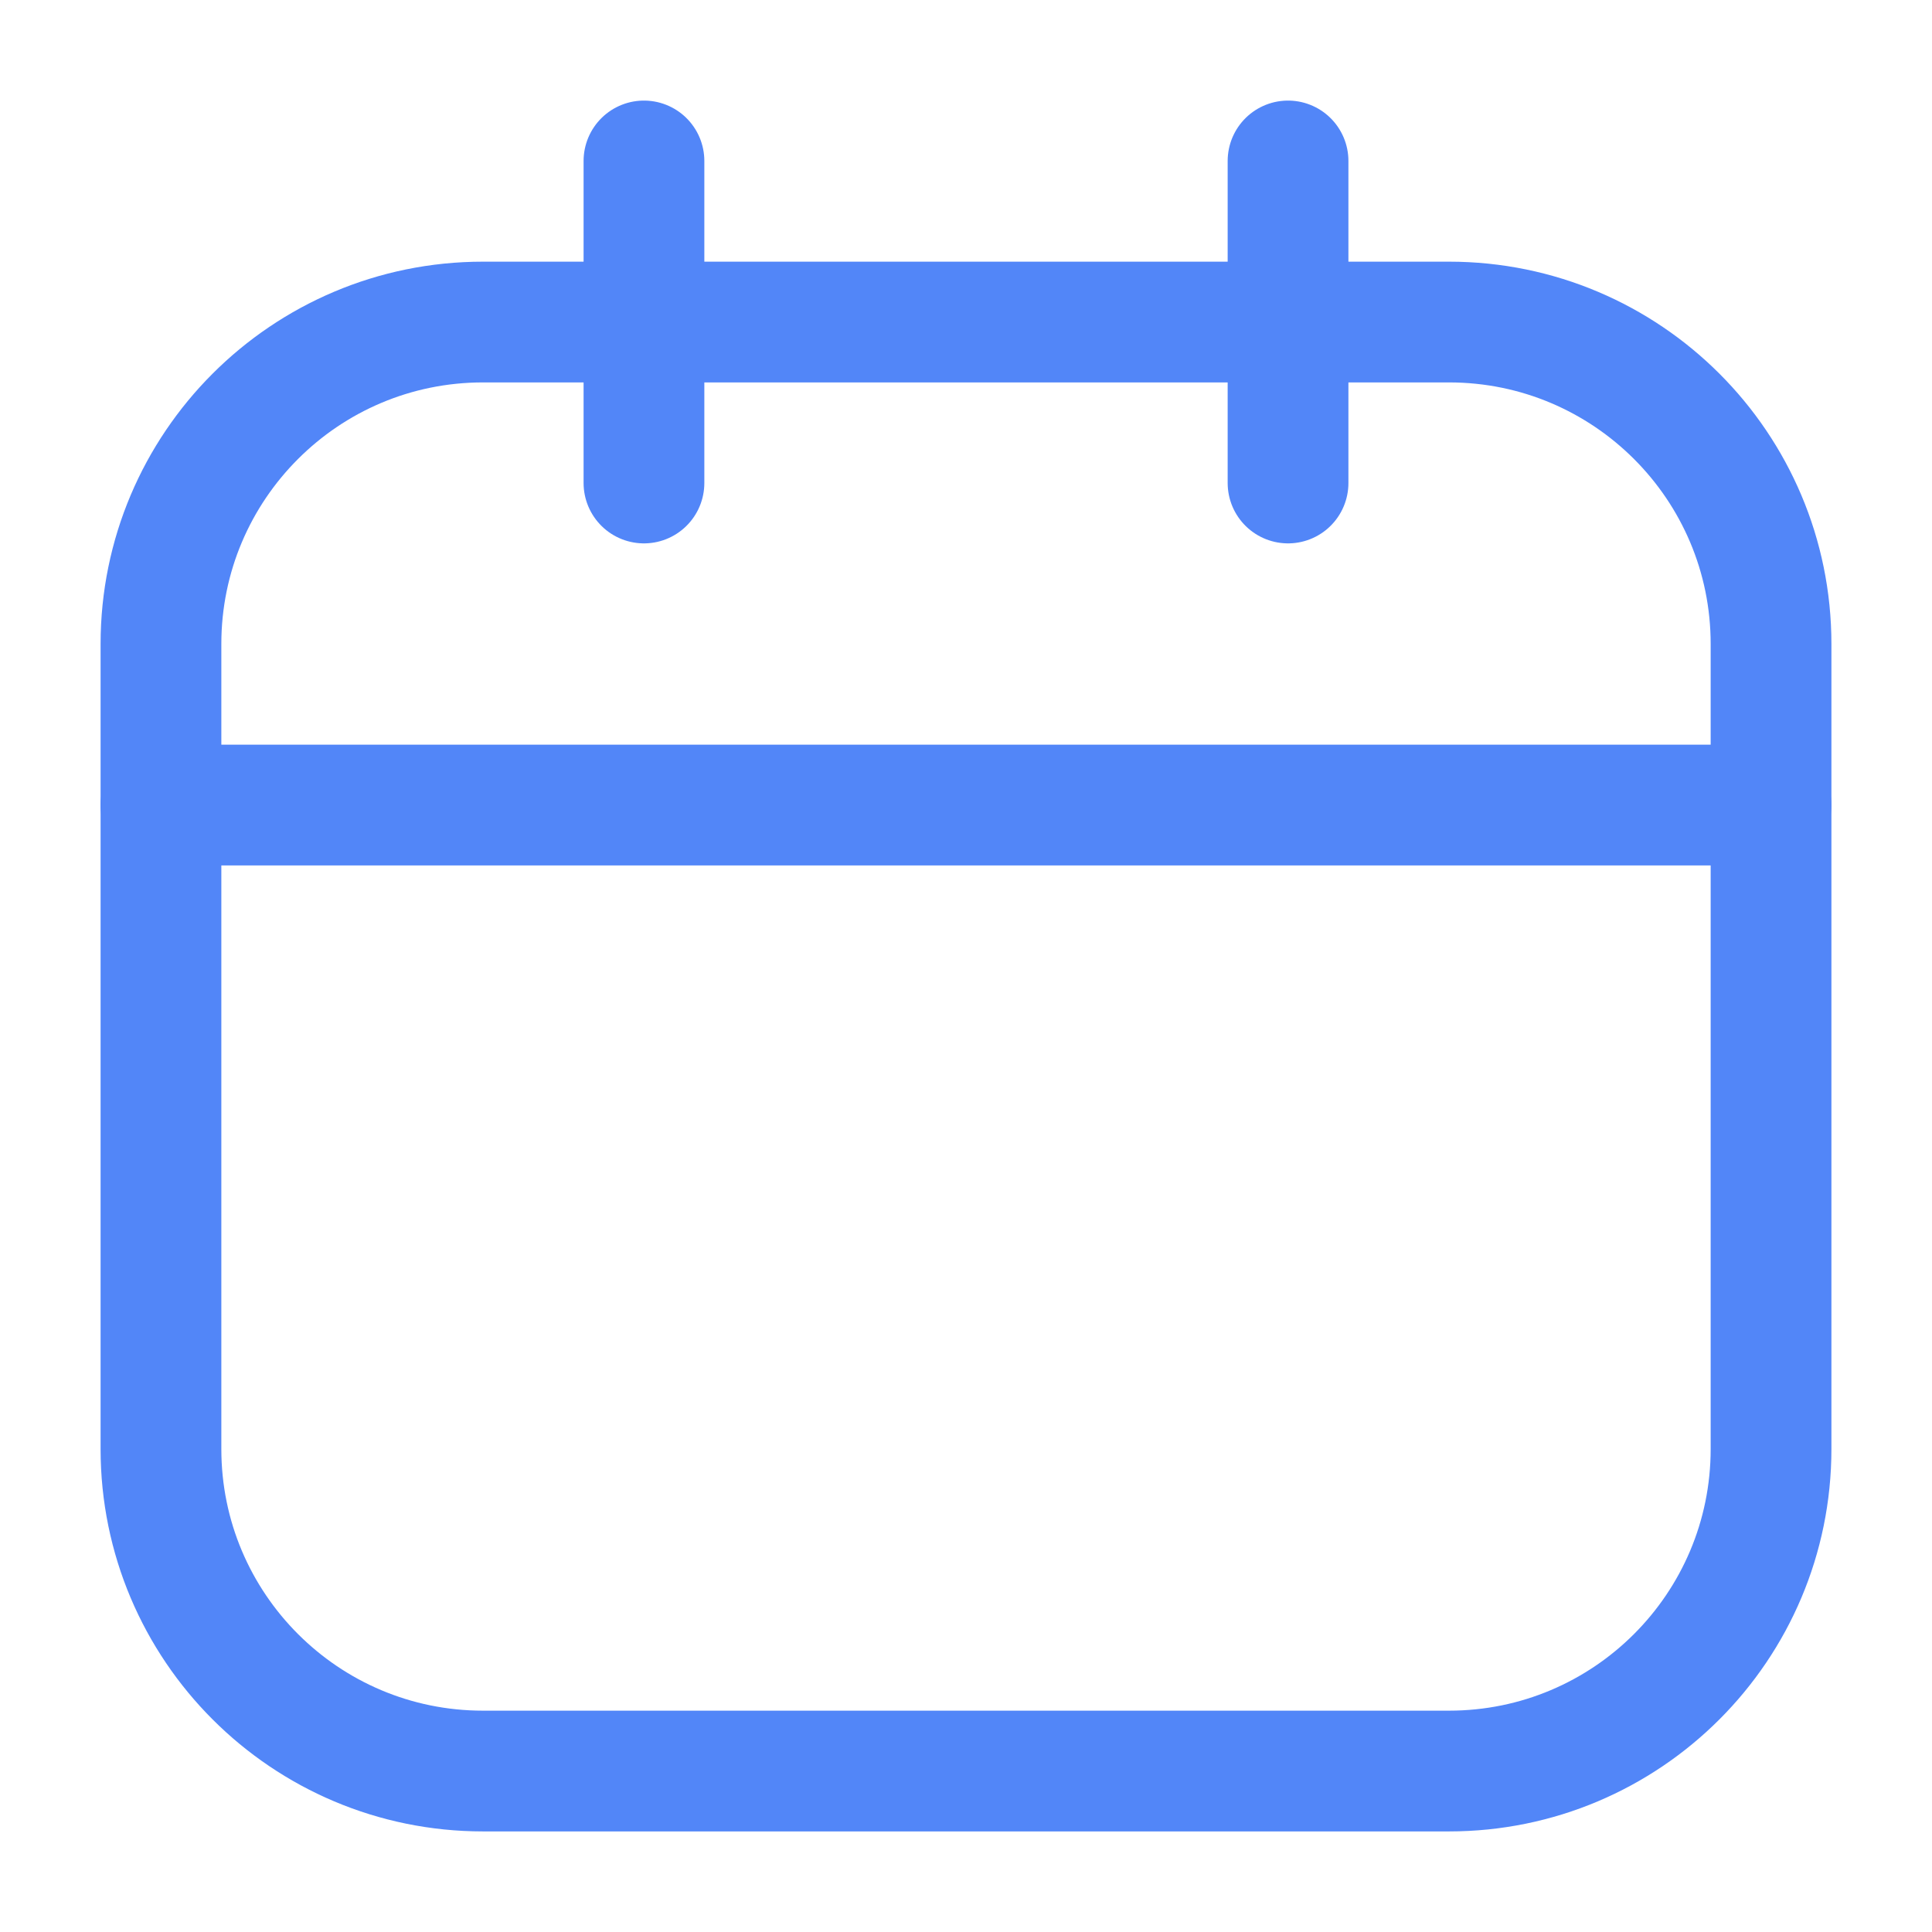 <svg viewBox="0 0 16 16" fill="none" xmlns="http://www.w3.org/2000/svg">
<path d="M12 2.667H4C2.527 2.667 1.333 3.861 1.333 5.333V12C1.333 13.473 2.527 14.667 4 14.667H12C13.473 14.667 14.667 13.473 14.667 12V5.333C14.667 3.861 13.473 2.667 12 2.667Z" stroke="#5286F8" stroke-linecap="round" stroke-linejoin="round"/>
<path d="M5.333 1.333V4" stroke="#5286F8" stroke-linecap="round" stroke-linejoin="round"/>
<path d="M10.667 1.333V4" stroke="#5286F8" stroke-linecap="round" stroke-linejoin="round"/>
<path d="M1.333 6.667H14.667" stroke="#5286F8" stroke-linecap="round" stroke-linejoin="round"/>
</svg>
